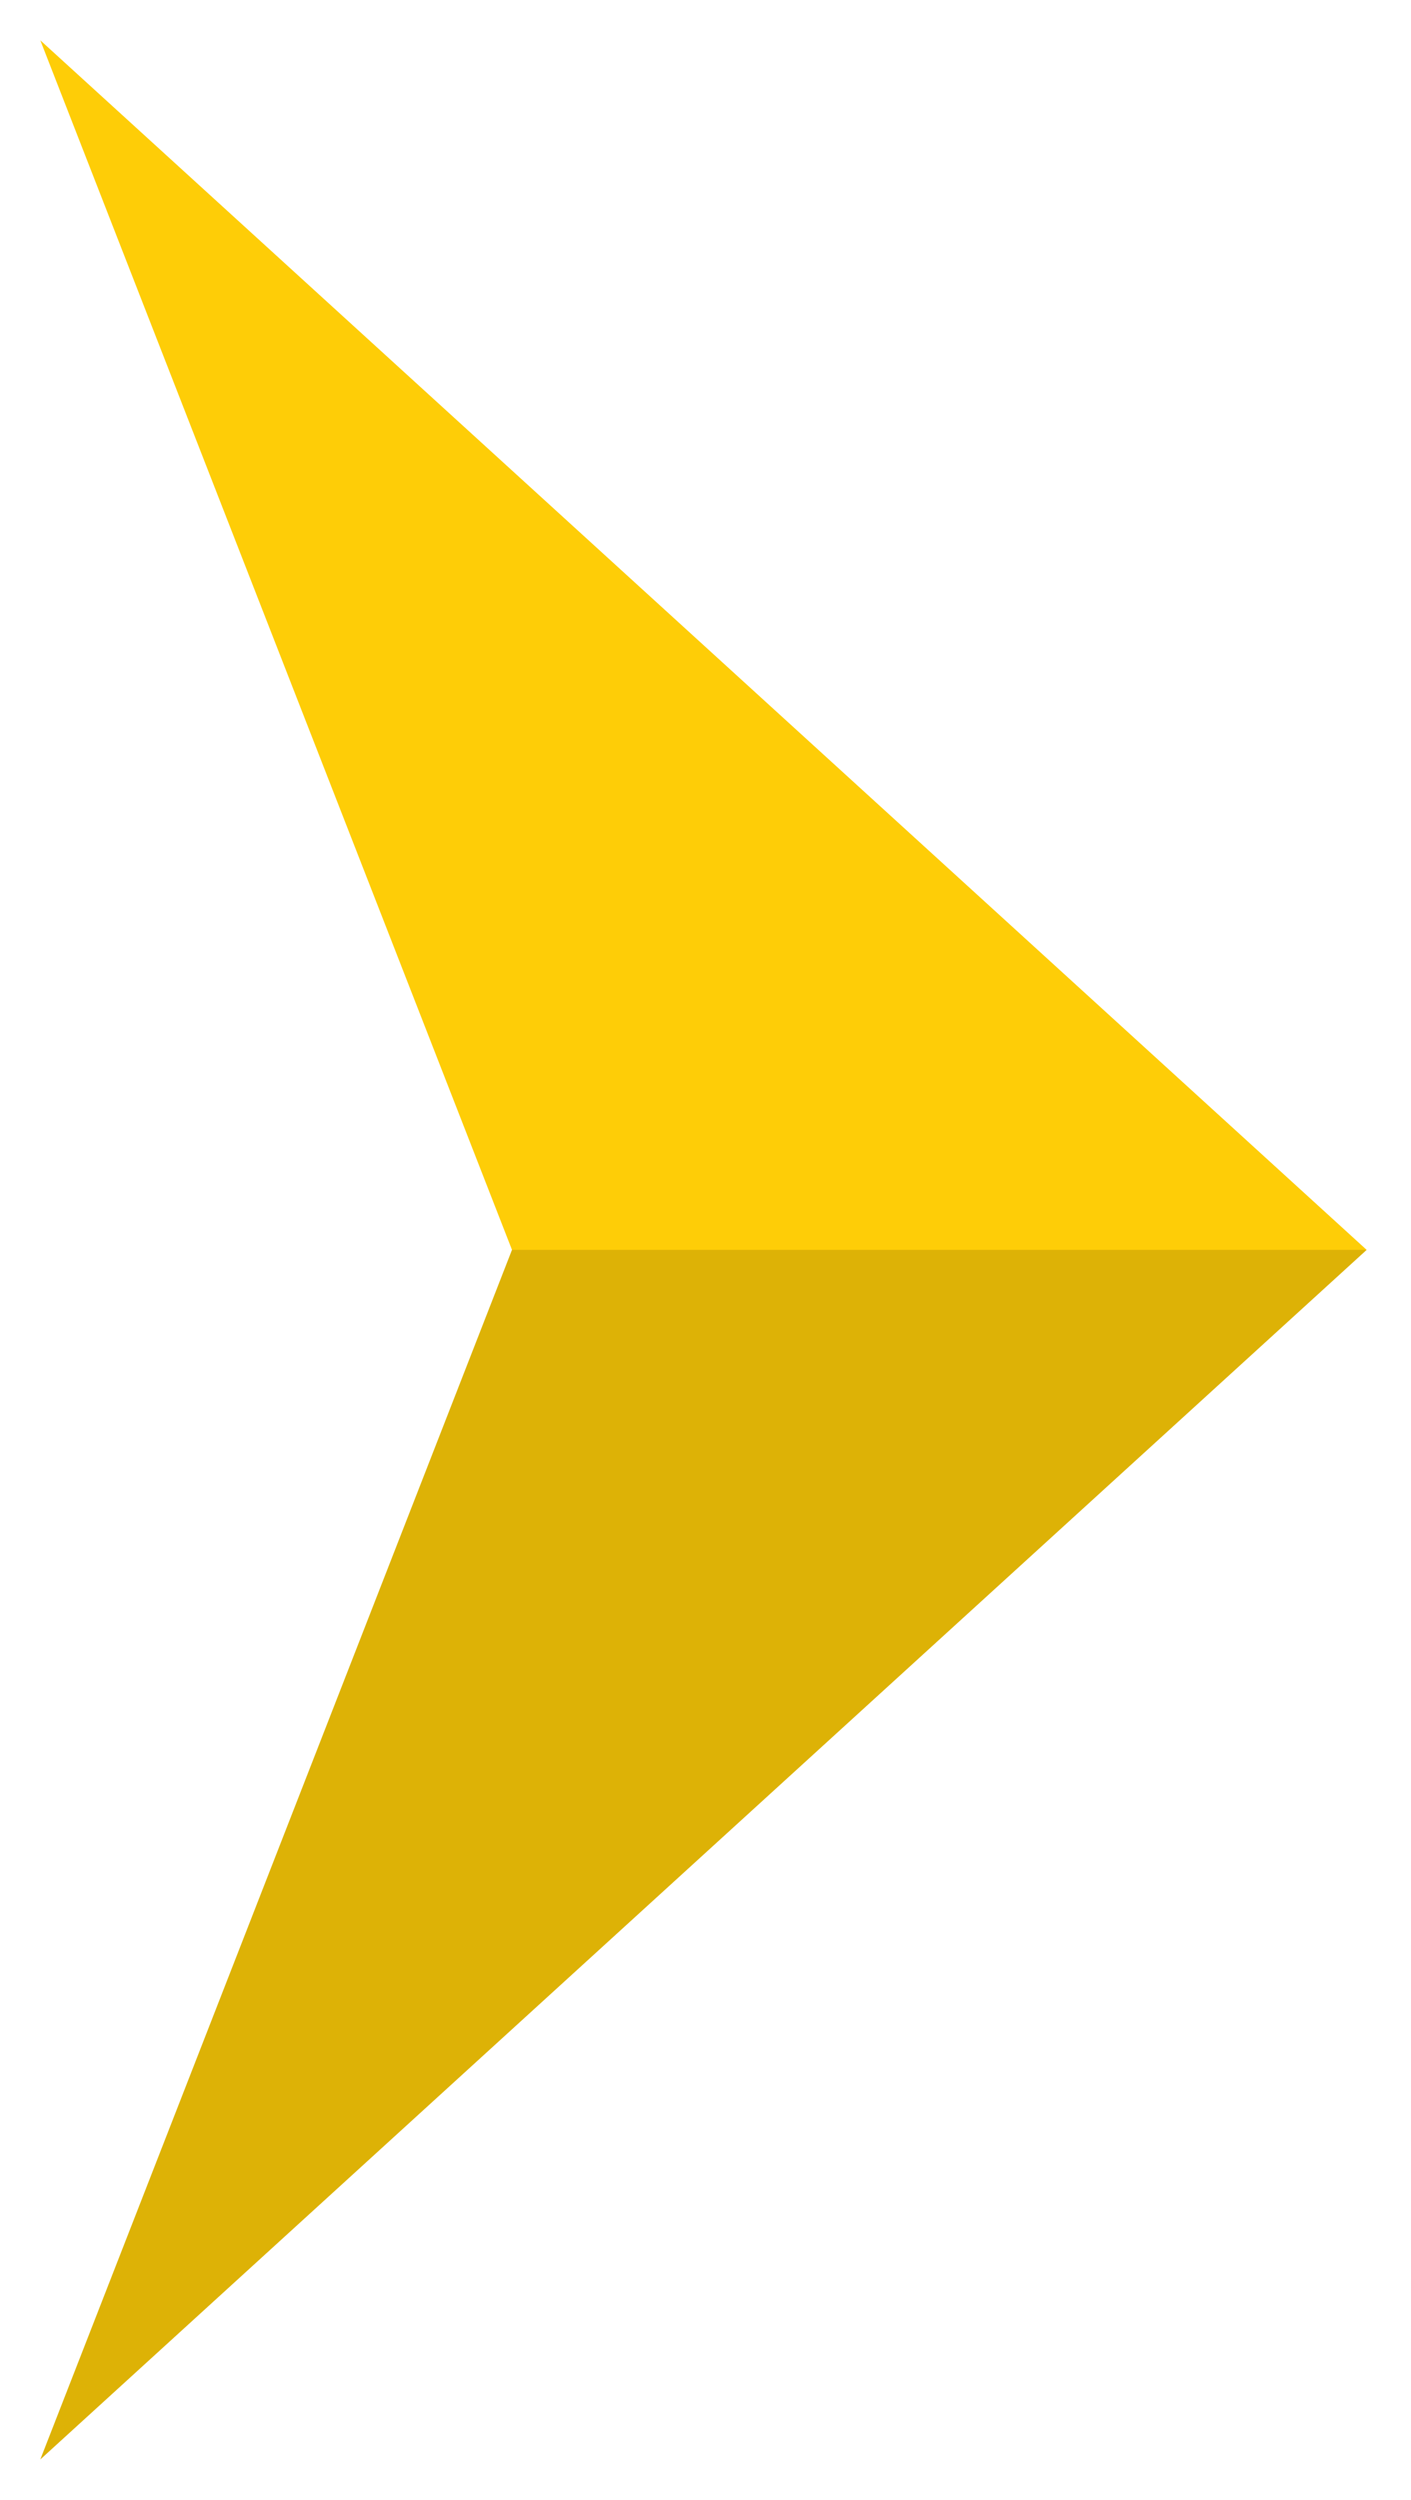 <?xml version="1.0" encoding="utf-8"?>
<!-- Generator: Adobe Illustrator 22.0.1, SVG Export Plug-In . SVG Version: 6.00 Build 0)  -->
<svg xmlns="http://www.w3.org/2000/svg" xmlns:xlink="http://www.w3.org/1999/xlink" version="1.1" id="Layer_1" x="0px" y="0px" viewBox="0 0 35 62" style="enable-background:new 0 0 35 62;" xml:space="preserve" width="35" height="62">
<style type="text/css">
	.st0{fill:#FECD07;}
	.st1{opacity:0.13;enable-background:new    ;}
</style>
<polygon class="st0" points="33.9,31 1,1 12.7,31 1,61 "/>
<polygon class="st1" points="33.9,31 12.7,31 1,61 "/>
</svg>
